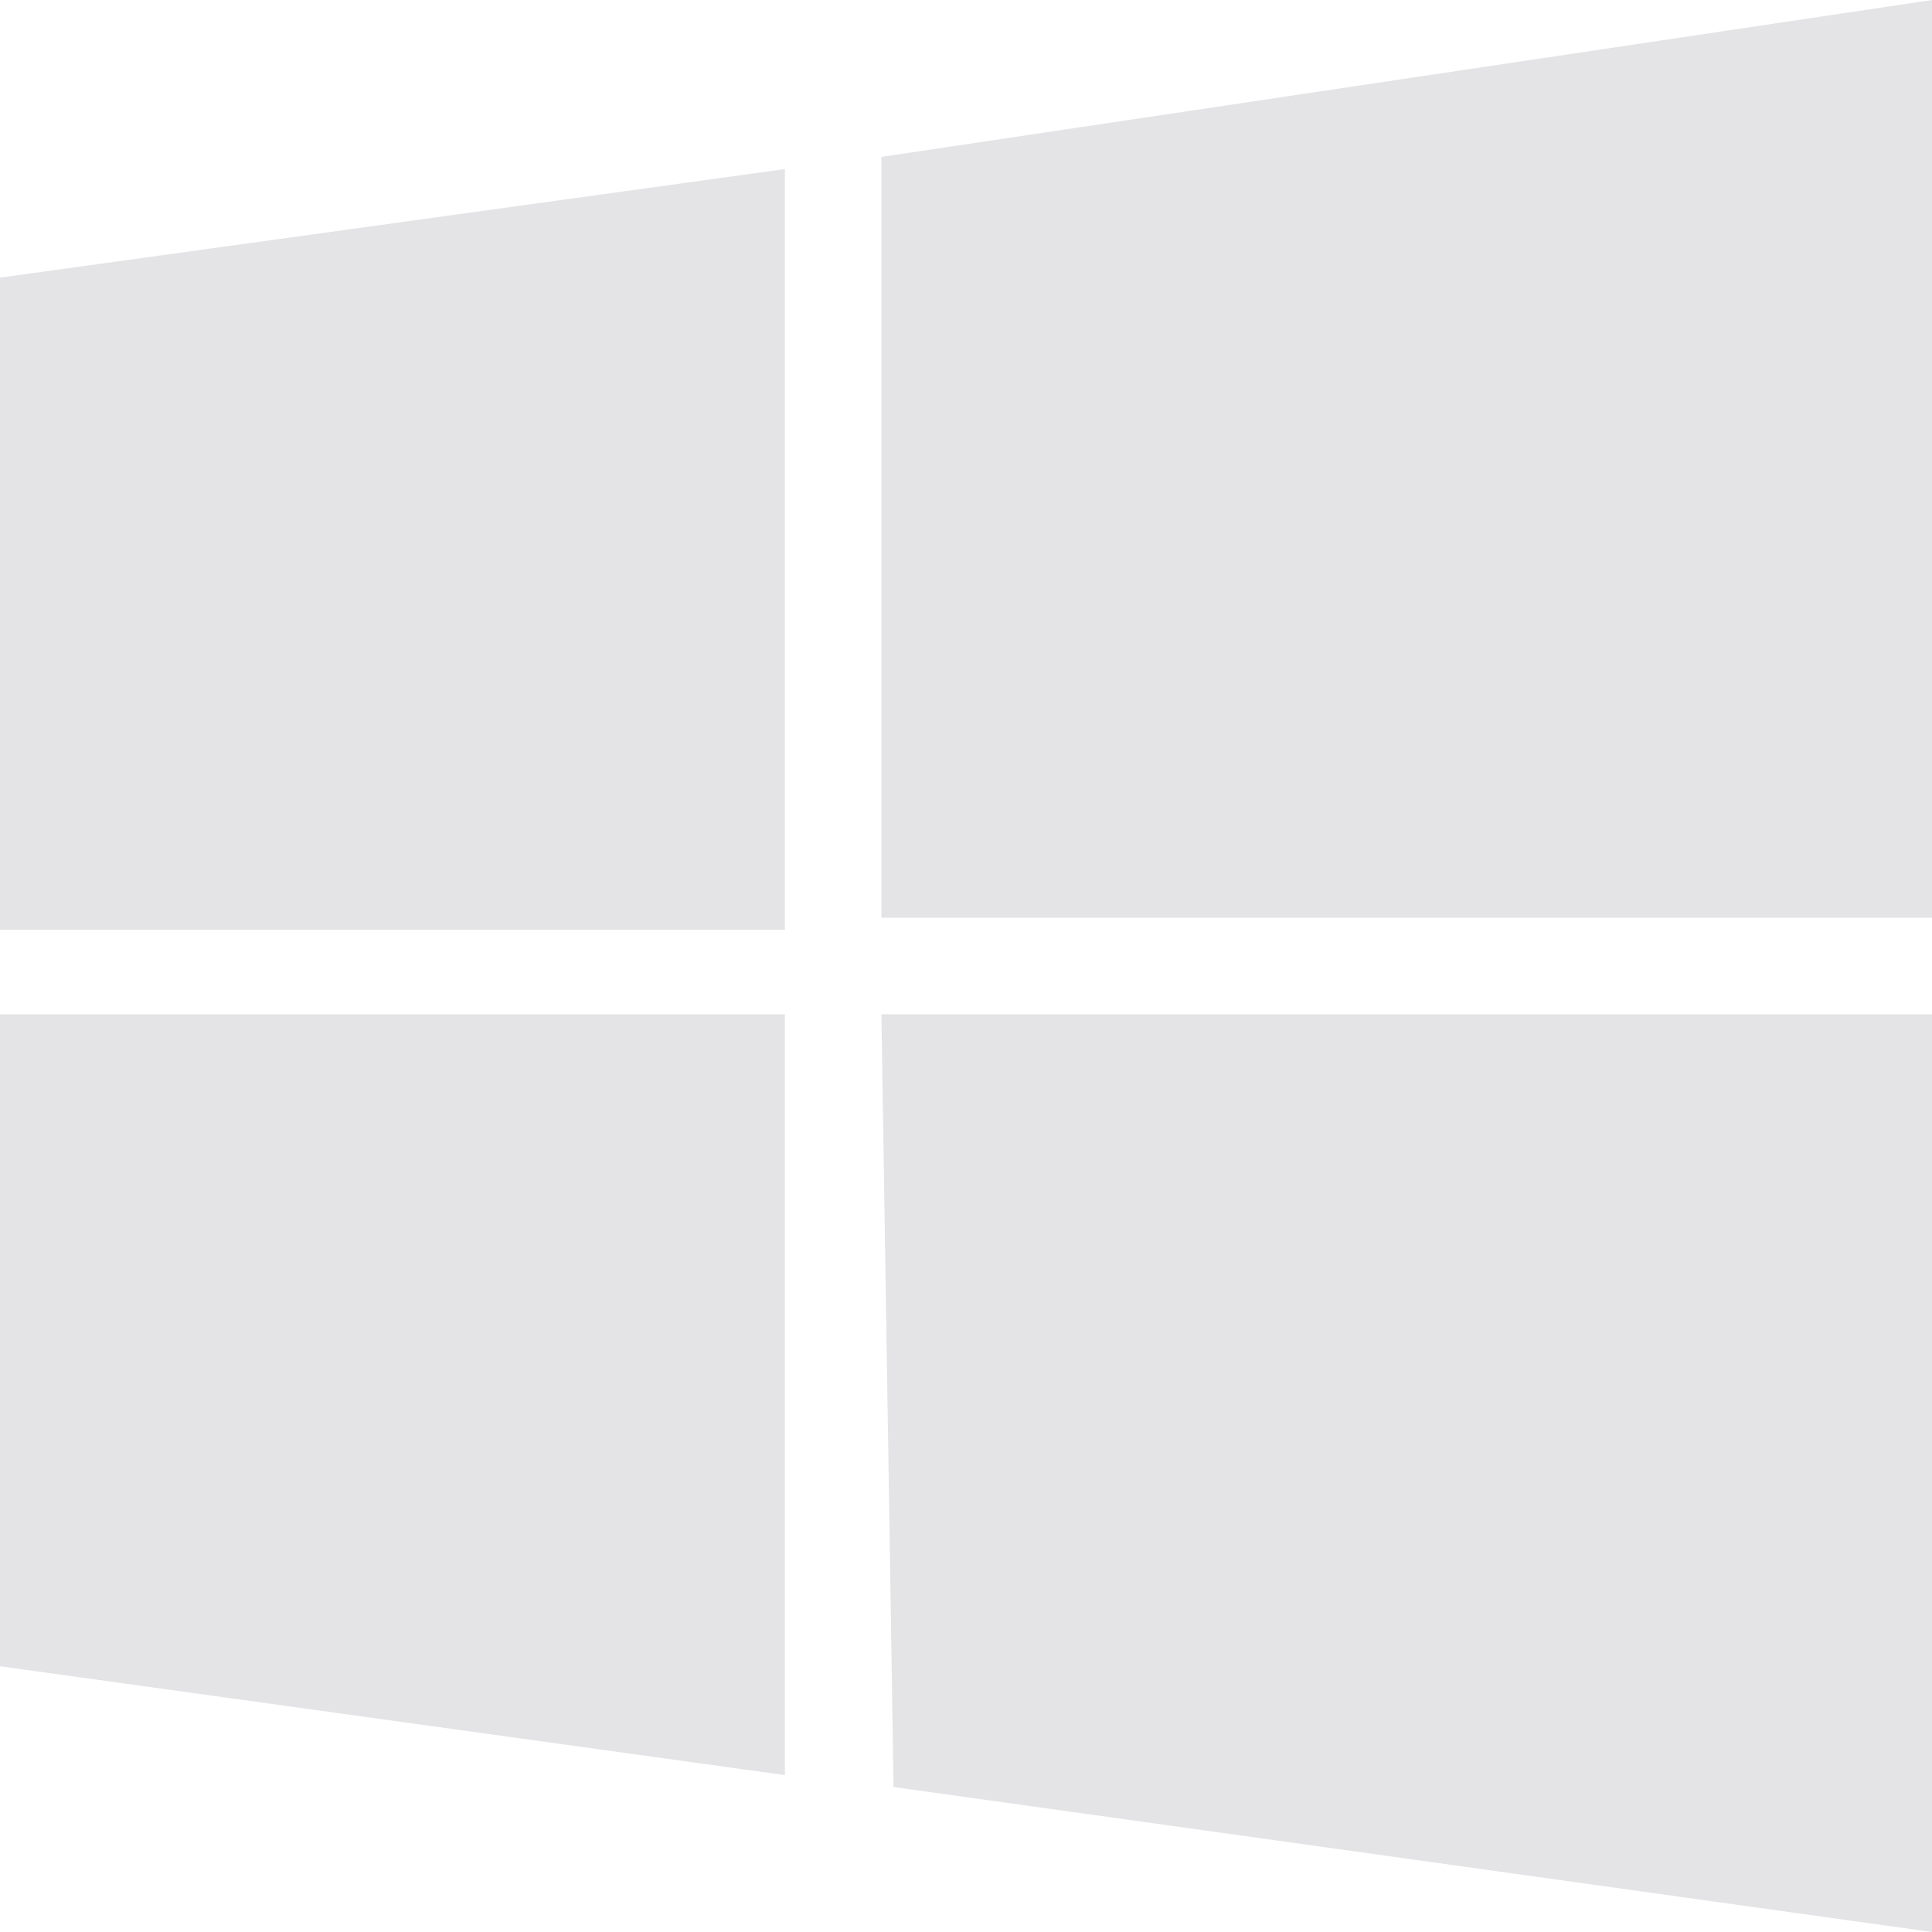 <svg fill="#e4e4e7" role="img" xmlns="http://www.w3.org/2000/svg" width="128" height="128" viewBox="0 0 24 24"><path d="M0 3.449L9.75 2.1v9.451H0m10.949-9.602L24 0v11.4H10.949M0 12.6h9.75v9.451L0 20.699M10.949 12.6H24V24l-12.9-1.801"/></svg>